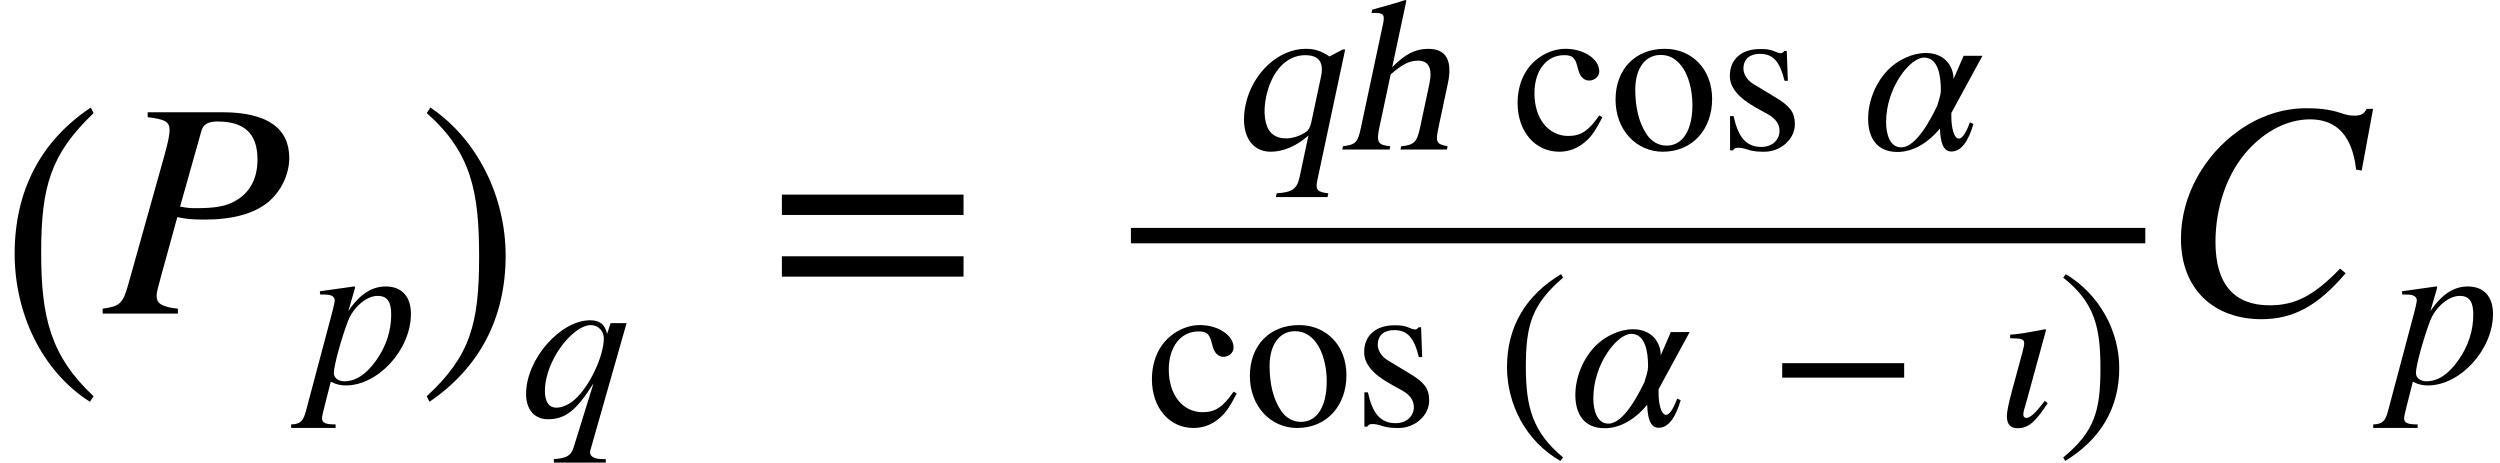 <?xml version="1.0" encoding="UTF-8" standalone="no"?>
<svg
   xmlns:svgmath="http://www.grigoriev.ru/svgmath"
   xmlns:dc="http://purl.org/dc/elements/1.1/"
   xmlns:cc="http://creativecommons.org/ns#"
   xmlns:rdf="http://www.w3.org/1999/02/22-rdf-syntax-ns#"
   xmlns:svg="http://www.w3.org/2000/svg"
   xmlns="http://www.w3.org/2000/svg"
   xmlns:sodipodi="http://sodipodi.sourceforge.net/DTD/sodipodi-0.dtd"
   xmlns:inkscape="http://www.inkscape.org/namespaces/inkscape"
   height="28.801pt"
   width="155.64pt"
   viewBox="0 -19.526 155.64 28.801"
   id="svg2"
   version="1.1"
   inkscape:version="0.48.2 r9819"
   sodipodi:docname="is.1893.1984_051_04.svg">
  <defs
     id="defs90" />
  <sodipodi:namedview
     pagecolor="#ffffff"
     bordercolor="#666666"
     borderopacity="1"
     objecttolerance="10"
     gridtolerance="10"
     guidetolerance="10"
     inkscape:pageopacity="0"
     inkscape:pageshadow="2"
     inkscape:window-width="706"
     inkscape:window-height="480"
     id="namedview88"
     showgrid="false"
     inkscape:zoom="1.5009029"
     inkscape:cx="36.822017"
     inkscape:cy="18.000601"
     inkscape:window-x="515"
     inkscape:window-y="318"
     inkscape:window-maximized="0"
     inkscape:current-layer="svg2" />
  <g
     transform="translate(0, -4.858)"
     id="g6">
    <g
       transform="scale(0.894, 1)"
       style="font-size:21.473px;text-anchor:middle;fill:#000000;font-family:STIXGeneral"
       id="text8">
      <path
         d="M 6.517,10.002 C 3.511,7.489 2.867,5.063 2.867,1.069 c 0,-4.144 0.666,-6.141 3.65,-8.697 l -0.193,-0.344 c -3.436,2.04 -5.304,5.132 -5.304,9.105 0,3.65 1.847,7.279 5.239,9.212 l 0.258,-0.344"
         style="font-size:21.473px;text-anchor:middle;fill:#000000;font-family:STIXGeneral"
         id="path3222" />
    </g>
  </g>
  <g
     transform="translate(6.394, 0)"
     id="g10">
    <g
       style="font-size:19.2px;font-style:italic;text-anchor:middle;fill:#000000;font-family:STIXGeneral"
       id="text12">
      <path
         d="m 2.8,-12.538 0,0.307 c 1.094,0.134 1.363,0.288 1.363,0.806 0,0.288 -0.077,0.691 -0.326,1.594 l -2.227,7.949 c -0.346,1.248 -0.518,1.421 -1.613,1.574 l 0,0.307 4.685,0 0,-0.307 C 3.645,-0.422 3.357,-0.653 3.357,-1.094 c 0,-0.288 0.134,-0.691 0.269,-1.21 l 1.018,-3.706 c 0.499,0.115 0.922,0.154 1.728,0.154 1.709,0 3.053,-0.365 3.936,-1.094 0.787,-0.653 1.306,-1.709 1.306,-2.746 0,-1.843 -1.363,-2.842 -4.186,-2.842 l -4.627,0 m 3.341,1.171 c 0.115,-0.442 0.461,-0.595 0.998,-0.595 1.574,0 2.496,0.653 2.496,2.362 0,1.248 -0.518,2.093 -1.363,2.573 -0.595,0.346 -1.267,0.461 -2.458,0.461 -0.346,0 -0.442,-1e-7 -0.998,-0.096 l 1.325,-4.704"
         style="font-size:19.2px;font-style:italic;text-anchor:middle;fill:#000000;font-family:STIXGeneral"
         id="path3225" />
    </g>
    <g
       transform="translate(11.731, 4.32)"
       id="g14">
      <g
         style="font-size:13.632px;font-style:italic;text-anchor:middle;fill:#000000;font-family:STIXGeneral"
         id="text16">
        <path
           d="m 3.954,-5.834 c 0.014,-0.055 0.027,-0.123 0.027,-0.123 0,-0.027 -0.027,-0.055 -0.068,-0.055 l -2.127,0.3 0.027,0.204 0.3,0 c 0.218,0 0.6,0.041 0.6,0.368 0,0.068 -0.068,0.423 -0.218,0.968 L 0.928,1.718 C 0.764,2.358 0.587,2.563 6.3902289e-4,2.576 l 0,0.218 2.767,0 0,-0.218 c -0.641,0 -0.845,-0.095 -0.845,-0.395 0,-0.191 0.314,-1.309 0.545,-2.263 0.341,0.177 0.627,0.232 0.941,0.232 1.99,0 4.049,-2.208 4.049,-4.458 0,-1.063 -0.559,-1.704 -1.568,-1.704 -0.818,0 -1.595,0.436 -2.331,1.54 l 0.395,-1.363 m 2.277,1.568 c 0,0.954 -0.286,1.949 -0.941,2.863 -0.6,0.845 -1.254,1.295 -1.977,1.295 -0.382,0 -0.654,-0.218 -0.654,-0.518 0,-0.463 0.491,-2.222 0.886,-3.244 0.314,-0.818 1.118,-1.554 1.84,-1.554 0.613,0 0.845,0.382 0.845,1.159"
           style="font-size:13.632px;font-style:italic;text-anchor:middle;fill:#000000;font-family:STIXGeneral"
           id="path3228" />
      </g>
    </g>
  </g>
  <g
     transform="translate(26.018, -4.858)"
     id="g18">
    <g
       transform="scale(0.894, 1)"
       style="font-size:21.473px;text-anchor:middle;fill:#000000;font-family:STIXGeneral"
       id="text20">
      <path
         d="m 0.612,-7.628 c 3.114,2.448 3.65,4.917 3.65,8.933 0,4.166 -0.601,6.184 -3.65,8.697 l 0.193,0.344 C 4.22,8.262 6.109,5.213 6.109,1.241 c 0,-3.65 -1.954,-7.236 -5.239,-9.212 l -0.258,0.344"
         style="font-size:21.473px;text-anchor:middle;fill:#000000;font-family:STIXGeneral"
         id="path3231" />
    </g>
  </g>
  <g
     transform="translate(32.411, 6.425)"
     id="g22">
    <g
       style="font-size:13.632px;font-style:italic;text-anchor:middle;fill:#000000;font-family:STIXGeneral"
       id="text24">
      <path
         d="m 6.598,-5.834 -0.995,0 -0.218,0.668 C 5.248,-5.78 4.894,-6.012 4.335,-6.012 c -1.868,0 -3.994,2.426 -3.994,4.58 0,0.968 0.504,1.581 1.363,1.581 1.05,0 1.745,-0.504 2.835,-2.236 l -1.227,3.953 C 3.163,2.372 2.931,2.576 2.072,2.631 l 0,0.218 3.231,0 0,-0.218 -0.204,0 c -0.504,0 -0.777,-0.164 -0.777,-0.423 0,-0.041 0.014,-0.095 0.027,-0.15 l 2.249,-7.893 M 5.18,-4.894 c 0,1.131 -0.9,3.026 -1.827,3.831 -0.354,0.314 -0.777,0.491 -1.118,0.491 -0.504,0 -0.722,-0.409 -0.722,-1.05 0,-1.131 0.668,-2.536 1.595,-3.422 0.436,-0.409 0.872,-0.668 1.268,-0.668 0.45,0 0.804,0.368 0.804,0.818"
         style="font-size:13.632px;font-style:italic;text-anchor:middle;fill:#000000;font-family:STIXGeneral"
         id="path3234" />
    </g>
  </g>
  <g
     transform="translate(47.761, -4.858)"
     id="g26">
    <g
       style="font-size:19.2px;text-anchor:middle;fill:#000000;font-family:STIXGeneral"
       id="text28">
      <path
         d="m 12.225,-1.286 0,-1.267 -11.309,0 0,1.267 11.309,0 m 0,3.84 0,-1.267 -11.309,0 0,1.267 11.309,0"
         style="font-size:19.2px;text-anchor:middle;fill:#000000;font-family:STIXGeneral"
         id="path3237" />
    </g>
  </g>
  <g
     style="font-size:13.632px;text-anchor:middle;fill:#000000;font-family:STIXGeneral"
     id="text34"
     transform="matrix(1,0,-0.213,1,76.625,-10.216)">
    <path
       d="m 6.652,2.958 0,-0.232 C 5.93,2.645 5.794,2.495 5.794,1.922 l 0,-8.152 -0.15,0 L 4.908,-5.794 C 4.28,-6.162 3.871,-6.271 3.326,-6.271 c -1.69,0 -2.999,1.513 -2.999,3.476 0,1.718 0.9,2.931 2.181,2.931 0.791,0 1.54,-0.354 2.14,-1.009 l 0,2.563 c 0,0.763 -0.245,0.968 -1.213,1.036 l 0,0.232 3.217,0 M 4.649,-1.731 c 0,0.314 -0.055,0.504 -0.164,0.6 -0.3,0.273 -0.763,0.436 -1.2,0.436 -0.395,0 -0.75,-0.123 -1.022,-0.368 C 1.799,-1.459 1.5,-2.345 1.5,-3.285 c 0,-1.609 0.722,-2.59 1.881,-2.59 0.845,0 1.268,0.436 1.268,1.336 l 0,2.808"
       style="font-size:13.632px;text-anchor:middle;fill:#000000;font-family:STIXGeneral"
       id="path3240"
       inkscape:connector-curvature="0" />
    <path
       d="m 13.455,0 0,-0.204 c -0.736,-0.136 -0.818,-0.245 -0.818,-1.186 l 0,-2.713 c 0,-1.431 -0.559,-2.167 -1.677,-2.167 -0.804,0 -1.377,0.327 -2.004,1.145 l 0,-4.144 -0.068,-0.041 c -0.477,0.164 -0.791,0.259 -1.568,0.491 l -0.368,0.109 0,0.218 c 0.041,-0.014 0.109,-0.014 0.164,-0.014 0.586,0 0.695,0.109 0.695,0.695 l 0,6.421 c 0,0.954 -0.082,1.077 -0.872,1.186 l 0,0.204 2.945,0 0,-0.204 C 9.093,-0.286 8.956,-0.45 8.956,-1.39 l 0,-3.285 c 0.573,-0.627 0.982,-0.859 1.527,-0.859 0.668,0 1.009,0.491 1.009,1.445 l 0,2.699 c 0,0.941 -0.136,1.104 -0.927,1.186 l 0,0.204 2.89,0"
       style="font-size:13.632px;text-anchor:middle;fill:#000000;font-family:STIXGeneral"
       id="path3242"
       inkscape:connector-curvature="0" />
  </g>
  <g
     transform="translate(94.132,-10.216)"
     id="g36">
    <g
       style="font-size:13.632px;text-anchor:middle;fill:#000000;font-family:STIXGeneral"
       id="text38">
      <path
         d="m 5.432,-2.127 c -0.654,0.954 -1.145,1.281 -1.922,1.281 -1.254,0 -2.113,-1.091 -2.113,-2.658 0,-1.418 0.75,-2.372 1.854,-2.372 0.491,0 0.668,0.15 0.804,0.654 l 0.082,0.3 c 0.109,0.395 0.354,0.627 0.654,0.627 0.354,0 0.641,-0.259 0.641,-0.573 0,-0.763 -0.954,-1.404 -2.099,-1.404 -0.641,0 -1.295,0.245 -1.84,0.695 -0.736,0.613 -1.145,1.554 -1.145,2.686 0,1.759 1.077,3.026 2.59,3.026 0.586,0 1.104,-0.191 1.568,-0.573 0.409,-0.327 0.682,-0.722 1.118,-1.568 l -0.191,-0.123"
         style="font-size:13.632px;text-anchor:middle;fill:#000000;font-family:STIXGeneral"
         id="path3245"
         inkscape:connector-curvature="0" />
      <path
         d="m 12.458,-3.149 c 0,-1.881 -1.281,-3.122 -2.945,-3.122 -1.84,0 -3.067,1.268 -3.067,3.163 0,1.895 1.295,3.244 2.945,3.244 1.84,0 3.067,-1.39 3.067,-3.285 m -1.227,0.368 c 0,1.581 -0.6,2.536 -1.609,2.536 -0.491,0 -0.927,-0.245 -1.227,-0.682 -0.504,-0.736 -0.722,-1.718 -0.722,-2.795 0,-1.363 0.641,-2.167 1.581,-2.167 0.586,0 0.968,0.273 1.295,0.682 0.436,0.559 0.682,1.5 0.682,2.426"
         style="font-size:13.632px;text-anchor:middle;fill:#000000;font-family:STIXGeneral"
         id="path3247"
         inkscape:connector-curvature="0" />
      <path
         d="m 14.993,-4.103 c -0.382,-0.232 -0.586,-0.627 -0.586,-0.927 0,-0.641 0.436,-0.927 1.022,-0.927 0.818,0 1.227,0.45 1.54,1.677 l 0.204,0 -0.068,-1.854 -0.15,0 c -0.109,0.123 -0.164,0.136 -0.218,0.136 -0.095,0 -0.232,-0.041 -0.382,-0.109 -0.286,-0.136 -0.586,-0.15 -0.913,-0.15 -1.118,0 -1.881,0.6 -1.881,1.677 0,0.695 0.504,1.35 1.636,1.977 l 0.736,0.409 c 0.45,0.245 0.722,0.6 0.722,1.022 0,0.559 -0.436,1.009 -1.131,1.009 -0.941,0 -1.445,-0.6 -1.731,-1.922 l -0.218,0 0,2.14 0.177,0 c 0.082,-0.136 0.164,-0.164 0.327,-0.164 0.15,0 0.3,0.014 0.627,0.123 0.314,0.109 0.709,0.123 0.995,0.123 1.036,0 1.908,-0.791 1.908,-1.704 0,-0.777 -0.327,-1.145 -1.2,-1.677 l -1.418,-0.859"
         style="font-size:13.632px;text-anchor:middle;fill:#000000;font-family:STIXGeneral"
         id="path3249"
         inkscape:connector-curvature="0" />
    </g>
    <g
       transform="translate(18.171,-3.449)"
       id="g40">
      <g
         style="font-size:13.632px;text-anchor:middle;fill:#000000;font-family:STIXGeneral"
         id="text42" />
    </g>
    <g
       transform="translate(21.807,0)"
       id="g44">
      <g
         style="font-size:13.632px;font-style:italic;text-anchor:middle;fill:#000000;font-family:STIXGeneral"
         id="text46">
        <path
           d="m 7.479,-5.834 -1.172,0 -0.627,1.445 c 0,-0.804 -0.559,-1.622 -1.718,-1.622 -0.845,0 -1.759,0.436 -2.358,1.05 -0.763,0.777 -1.241,1.936 -1.241,3.04 0,1.145 0.504,2.072 1.827,2.072 1.022,0 1.963,-0.627 2.645,-1.459 0.027,0.832 0.191,1.431 0.709,1.431 0.654,0 1.077,-0.709 1.377,-1.718 L 6.702,-1.69 C 6.416,-0.941 6.198,-0.682 6.007,-0.682 c -0.3,0 -0.463,-0.695 -0.463,-1.35 l 0,-0.245 1.936,-3.558 m -2.59,2.127 c 0,0.368 -0.164,0.709 -0.218,0.968 -0.368,0.763 -1.295,2.604 -2.249,2.604 -0.695,0 -0.941,-0.791 -0.941,-1.568 0,-2.167 1.5,-4.021 2.358,-4.021 0.872,0 1.05,1.091 1.05,2.018"
           style="font-size:13.632px;font-style:italic;text-anchor:middle;fill:#000000;font-family:STIXGeneral"
           id="path3253"
           inkscape:connector-curvature="0" />
      </g>
    </g>
  </g>
  <g
     id="g48"
     transform="translate(71.366,6.983)">
    <g
       id="text50"
       style="font-size:13.632px;text-anchor:middle;fill:#000000;font-family:STIXGeneral">
      <path
         inkscape:connector-curvature="0"
         id="path3256"
         style="font-size:13.632px;text-anchor:middle;fill:#000000;font-family:STIXGeneral"
         d="m 5.432,-2.127 c -0.654,0.954 -1.145,1.281 -1.922,1.281 -1.254,0 -2.113,-1.091 -2.113,-2.658 0,-1.418 0.75,-2.372 1.854,-2.372 0.491,0 0.668,0.15 0.804,0.654 l 0.082,0.3 c 0.109,0.395 0.354,0.627 0.654,0.627 0.354,0 0.641,-0.259 0.641,-0.573 0,-0.763 -0.954,-1.404 -2.099,-1.404 -0.641,0 -1.295,0.245 -1.84,0.695 -0.736,0.613 -1.145,1.554 -1.145,2.686 0,1.759 1.077,3.026 2.59,3.026 0.586,0 1.104,-0.191 1.568,-0.573 0.409,-0.327 0.682,-0.722 1.118,-1.568 l -0.191,-0.123" />
      <path
         inkscape:connector-curvature="0"
         id="path3258"
         style="font-size:13.632px;text-anchor:middle;fill:#000000;font-family:STIXGeneral"
         d="m 12.458,-3.149 c 0,-1.881 -1.281,-3.122 -2.945,-3.122 -1.84,0 -3.067,1.268 -3.067,3.163 0,1.895 1.295,3.244 2.945,3.244 1.84,0 3.067,-1.39 3.067,-3.285 m -1.227,0.368 c 0,1.581 -0.6,2.536 -1.609,2.536 -0.491,0 -0.927,-0.245 -1.227,-0.682 -0.504,-0.736 -0.722,-1.718 -0.722,-2.795 0,-1.363 0.641,-2.167 1.581,-2.167 0.586,0 0.968,0.273 1.295,0.682 0.436,0.559 0.682,1.5 0.682,2.426" />
      <path
         inkscape:connector-curvature="0"
         id="path3260"
         style="font-size:13.632px;text-anchor:middle;fill:#000000;font-family:STIXGeneral"
         d="m 14.993,-4.103 c -0.382,-0.232 -0.586,-0.627 -0.586,-0.927 0,-0.641 0.436,-0.927 1.022,-0.927 0.818,0 1.227,0.45 1.54,1.677 l 0.204,0 -0.068,-1.854 -0.15,0 c -0.109,0.123 -0.164,0.136 -0.218,0.136 -0.095,0 -0.232,-0.041 -0.382,-0.109 -0.286,-0.136 -0.586,-0.15 -0.913,-0.15 -1.118,0 -1.881,0.6 -1.881,1.677 0,0.695 0.504,1.35 1.636,1.977 l 0.736,0.409 c 0.45,0.245 0.722,0.6 0.722,1.022 0,0.559 -0.436,1.009 -1.131,1.009 -0.941,0 -1.445,-0.6 -1.731,-1.922 l -0.218,0 0,2.14 0.177,0 c 0.082,-0.136 0.164,-0.164 0.327,-0.164 0.15,0 0.3,0.014 0.627,0.123 0.314,0.109 0.709,0.123 0.995,0.123 1.036,0 1.908,-0.791 1.908,-1.704 0,-0.777 -0.327,-1.145 -1.2,-1.677 l -1.418,-0.859" />
    </g>
    <g
       id="g52"
       transform="translate(18.171,-3.449)">
      <g
         id="text54"
         style="font-size:13.632px;text-anchor:middle;fill:#000000;font-family:STIXGeneral" />
    </g>
    <g
       id="g56"
       transform="translate(21.807,0)">
      <g
         id="g58"
         transform="translate(0,-3.449)">
        <g
           id="text60"
           style="font-size:13.632px;text-anchor:middle;fill:#000000;font-family:STIXGeneral">
          <path
             inkscape:connector-curvature="0"
             id="path3264"
             style="font-size:13.632px;text-anchor:middle;fill:#000000;font-family:STIXGeneral"
             d="m 4.137,5.419 c -1.908,-1.595 -2.317,-3.135 -2.317,-5.671 0,-2.631 0.423,-3.899 2.317,-5.521 l -0.123,-0.218 c -2.181,1.295 -3.367,3.258 -3.367,5.78 0,2.317 1.172,4.621 3.326,5.848 L 4.137,5.419" />
        </g>
      </g>
      <g
         id="g62"
         transform="translate(4.539,0)">
        <g
           id="text64"
           style="font-size:13.632px;font-style:italic;text-anchor:middle;fill:#000000;font-family:STIXGeneral">
          <path
             inkscape:connector-curvature="0"
             id="path3267"
             style="font-size:13.632px;font-style:italic;text-anchor:middle;fill:#000000;font-family:STIXGeneral"
             d="m 7.479,-5.834 -1.172,0 -0.627,1.445 c 0,-0.804 -0.559,-1.622 -1.718,-1.622 -0.845,0 -1.759,0.436 -2.358,1.05 -0.763,0.777 -1.241,1.936 -1.241,3.04 0,1.145 0.504,2.072 1.827,2.072 1.022,0 1.963,-0.627 2.645,-1.459 0.027,0.832 0.191,1.431 0.709,1.431 0.654,0 1.077,-0.709 1.377,-1.718 L 6.702,-1.69 C 6.416,-0.941 6.198,-0.682 6.007,-0.682 c -0.3,0 -0.463,-0.695 -0.463,-1.35 l 0,-0.245 1.936,-3.558 m -2.59,2.127 c 0,0.368 -0.164,0.709 -0.218,0.968 -0.368,0.763 -1.295,2.604 -2.249,2.604 -0.695,0 -0.941,-0.791 -0.941,-1.568 0,-2.167 1.5,-4.021 2.358,-4.021 0.872,0 1.05,1.091 1.05,2.018" />
        </g>
      </g>
      <g
         id="g66"
         transform="translate(16.911,-3.449)">
        <g
           id="text68"
           style="font-size:13.632px;text-anchor:middle;fill:#000000;font-family:STIXGeneral">
          <path
             inkscape:connector-curvature="0"
             id="path3270"
             style="font-size:13.632px;text-anchor:middle;fill:#000000;font-family:STIXGeneral"
             d="m 8.462,0.45 0,-0.9 -7.593,0 0,0.9 7.593,0" />
        </g>
      </g>
      <g
         id="g70"
         transform="translate(31.096,0)">
        <g
           id="text72"
           style="font-size:13.632px;font-style:italic;text-anchor:middle;fill:#000000;font-family:STIXGeneral">
          <path
             inkscape:connector-curvature="0"
             id="path3273"
             style="font-size:13.632px;font-style:italic;text-anchor:middle;fill:#000000;font-family:STIXGeneral"
             d="m 3.031,-1.554 c -0.586,0.777 -0.913,1.063 -1.145,1.063 -0.109,0 -0.191,-0.068 -0.191,-0.204 0,-0.191 0.068,-0.368 0.136,-0.6 L 3.113,-5.971 3.058,-6.012 c -1.377,0.259 -1.649,0.3 -2.181,0.341 l 0,0.218 c 0.736,0.014 0.872,0.055 0.872,0.327 0,0.109 -0.055,0.354 -0.123,0.6 L 0.972,-2.113 c -0.204,0.763 -0.3,1.241 -0.3,1.513 0,0.504 0.218,0.75 0.668,0.75 0.682,0 1.118,-0.409 1.868,-1.554 L 3.031,-1.554" />
        </g>
      </g>
      <g
         id="g74"
         transform="translate(34.886,-3.449)">
        <g
           id="text76"
           style="font-size:13.632px;text-anchor:middle;fill:#000000;font-family:STIXGeneral">
          <path
             inkscape:connector-curvature="0"
             id="path3276"
             style="font-size:13.632px;text-anchor:middle;fill:#000000;font-family:STIXGeneral"
             d="m 0.389,-5.773 c 1.977,1.554 2.317,3.122 2.317,5.671 0,2.645 -0.382,3.926 -2.317,5.521 l 0.123,0.218 C 2.679,4.315 3.878,2.379 3.878,-0.143 c 0,-2.317 -1.241,-4.594 -3.326,-5.848 l -0.164,0.218" />
        </g>
      </g>
    </g>
  </g>
  <path
     inkscape:connector-curvature="0"
     id="line78"
     d="m 70.406,-4.858 63.152,0"
     style="fill:none;stroke:#000000;stroke-width:0.96;stroke-linecap:butt" />
  <g
     transform="translate(134.518, 0)"
     id="g80">
    <g
       style="font-size:19.2px;font-style:italic;text-anchor:middle;fill:#000000;font-family:STIXGeneral"
       id="text82">
      <path
         d="m 13.22,-12.749 -0.403,0 c -0.154,0.307 -0.346,0.422 -0.73,0.422 -0.173,0 -0.403,-1e-6 -0.787,-0.134 -0.806,-0.288 -1.613,-0.326 -2.246,-0.326 -1.517,0 -2.976,0.518 -4.205,1.402 -2.112,1.498 -3.59,4.013 -3.59,6.72 0,3.168 2.074,5.011 5.011,5.011 1.978,0 3.514,-0.826 5.242,-2.861 l -0.346,-0.288 c -1.67,1.728 -2.822,2.285 -4.397,2.285 -2.131,0 -3.36,-1.248 -3.36,-3.936 0,-2.112 0.691,-4.301 2.074,-5.779 1.056,-1.133 2.4,-1.862 3.821,-1.862 1.69,0 2.63,1.075 2.861,3.13 l 0.346,0.058 0.71,-3.84"
         style="font-size:19.2px;font-style:italic;text-anchor:middle;fill:#000000;font-family:STIXGeneral"
         id="path3280" />
    </g>
    <g
       transform="translate(13.229, 4.32)"
       id="g84">
      <g
         style="font-size:13.632px;font-style:italic;text-anchor:middle;fill:#000000;font-family:STIXGeneral"
         id="text86">
        <path
           d="m 3.954,-5.834 c 0.014,-0.055 0.027,-0.123 0.027,-0.123 0,-0.027 -0.027,-0.055 -0.068,-0.055 l -2.127,0.3 0.027,0.204 0.3,0 c 0.218,0 0.6,0.041 0.6,0.368 0,0.068 -0.068,0.423 -0.218,0.968 L 0.928,1.718 C 0.764,2.358 0.587,2.563 6.3902289e-4,2.576 l 0,0.218 2.767,0 0,-0.218 c -0.641,0 -0.845,-0.095 -0.845,-0.395 0,-0.191 0.314,-1.309 0.545,-2.263 0.341,0.177 0.627,0.232 0.941,0.232 1.99,0 4.049,-2.208 4.049,-4.458 0,-1.063 -0.559,-1.704 -1.568,-1.704 -0.818,0 -1.595,0.436 -2.331,1.54 l 0.395,-1.363 m 2.277,1.568 c 0,0.954 -0.286,1.949 -0.941,2.863 -0.6,0.845 -1.254,1.295 -1.977,1.295 -0.382,0 -0.654,-0.218 -0.654,-0.518 0,-0.463 0.491,-2.222 0.886,-3.244 0.314,-0.818 1.118,-1.554 1.84,-1.554 0.613,0 0.845,0.382 0.845,1.159"
           style="font-size:13.632px;font-style:italic;text-anchor:middle;fill:#000000;font-family:STIXGeneral"
           id="path3283" />
      </g>
    </g>
  </g>
</svg>
